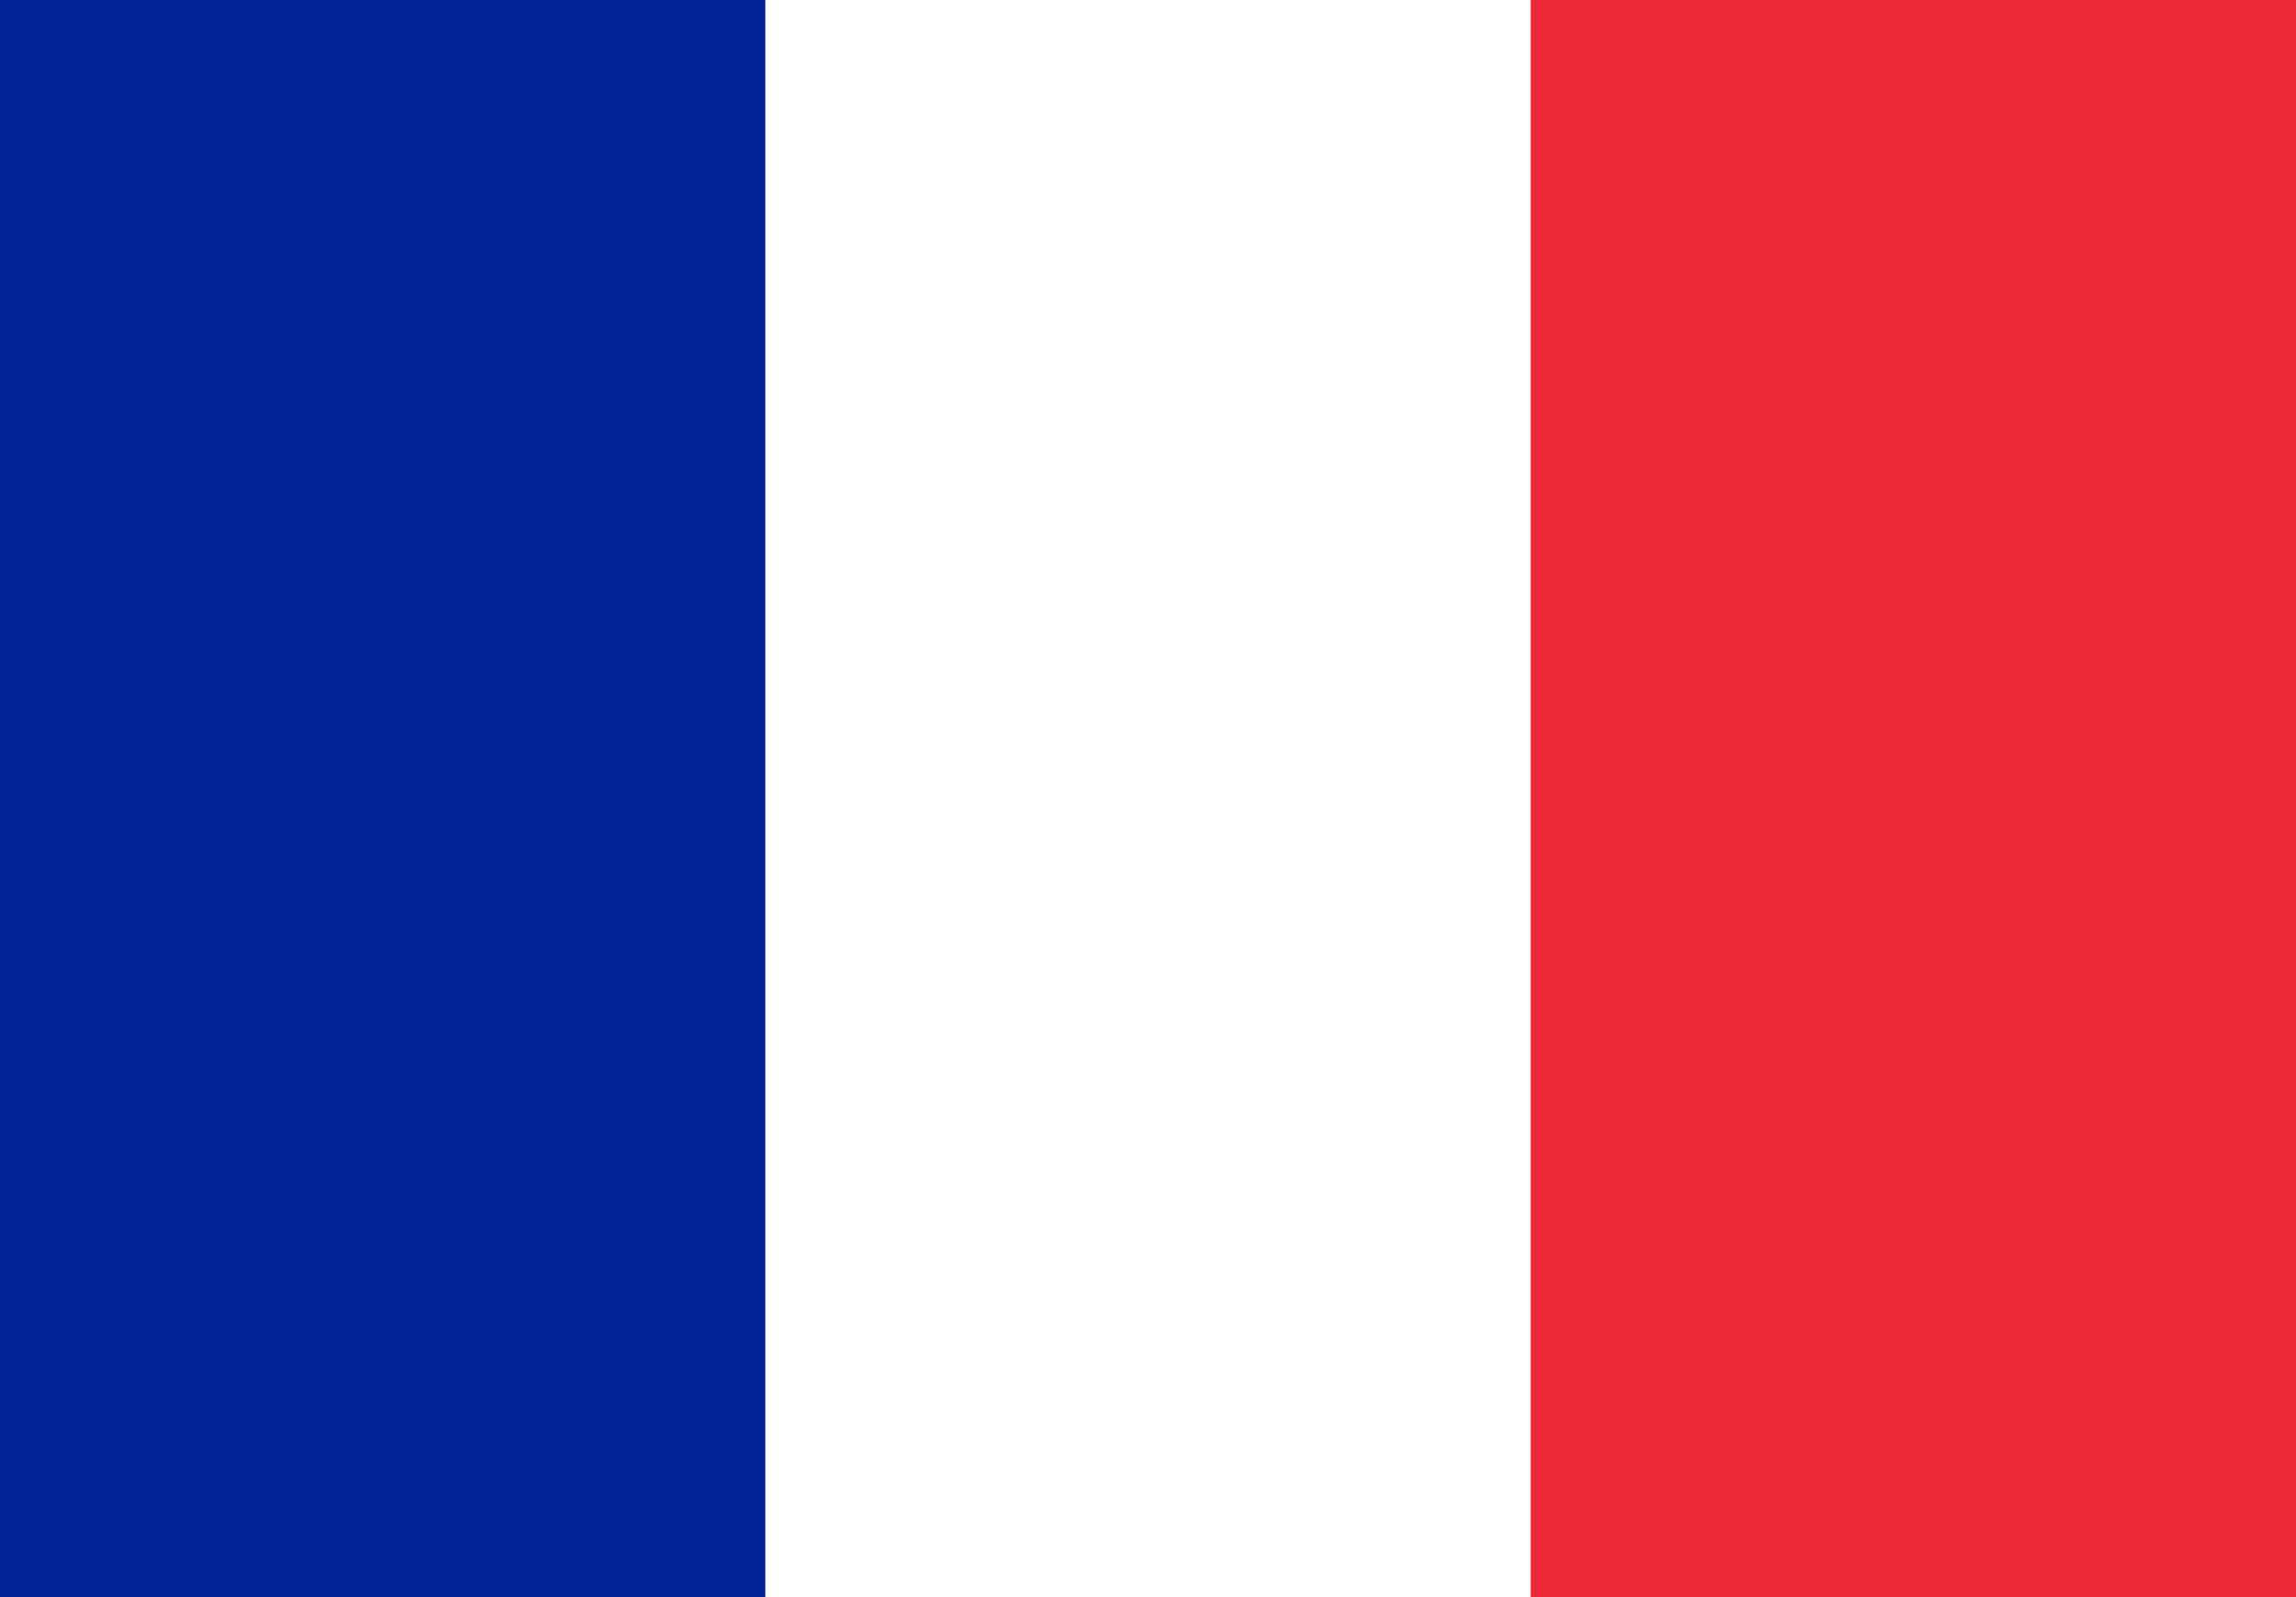 <svg width="23" height="16" viewBox="0 0 23 16" fill="none" xmlns="http://www.w3.org/2000/svg">
<rect x="0" y="0" width="23" height="16" fill="#808080" stroke="none"/>
<g clip-path="url(#clip0_27_2)">
<path d="M23 0H0V16H23V0Z" fill="#ED2939"/>
<path d="M15.333 0H0V16H15.333V0Z" fill="white"/>
<path d="M7.667 0H0V16H7.667V0Z" fill="#002395"/>
</g>
<defs>
<clipPath id="clip0_27_2">
<rect width="23" height="16" fill="white"/>
</clipPath>
</defs>
</svg>